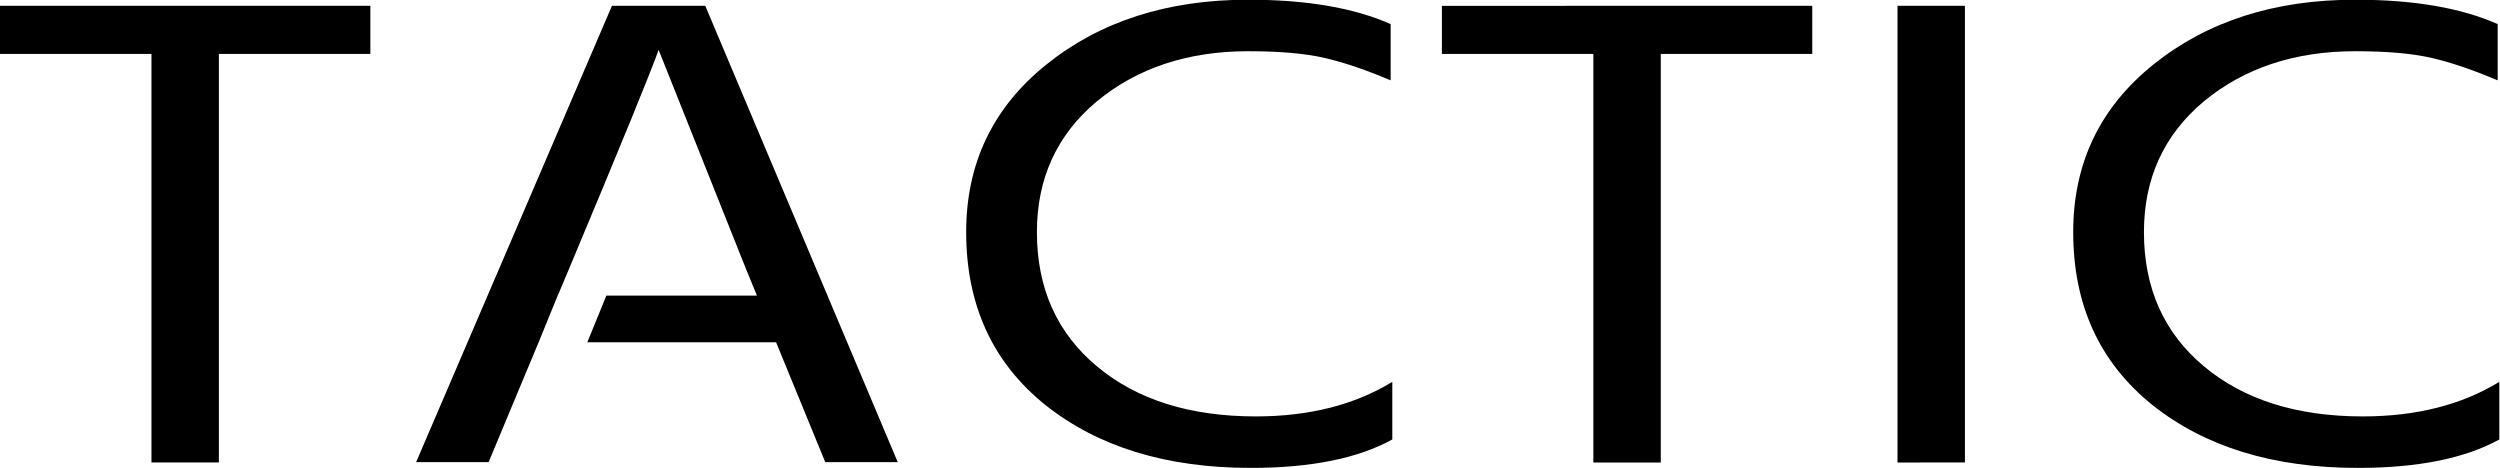 <?xml version="1.0" encoding="UTF-8" standalone="no"?>
<!-- Created with Inkscape (http://www.inkscape.org/) -->

<svg
   xmlns:osb="http://www.openswatchbook.org/uri/2009/osb"
   xmlns:dc="http://purl.org/dc/elements/1.1/"
   xmlns:cc="http://creativecommons.org/ns#"
   xmlns:rdf="http://www.w3.org/1999/02/22-rdf-syntax-ns#"
   xmlns:svg="http://www.w3.org/2000/svg"
   xmlns="http://www.w3.org/2000/svg"
   xmlns:sodipodi="http://sodipodi.sourceforge.net/DTD/sodipodi-0.dtd"
   xmlns:inkscape="http://www.inkscape.org/namespaces/inkscape"
   width="234.818mm"
   height="43.99mm"
   viewBox="0 0 234.818 43.99"
   version="1.1"
   id="svg8"
   sodipodi:docname="TACTIC_logo_svg_3.svg"
   inkscape:version="0.92.4 (5da689c313, 2019-01-14)"
   inkscape:export-filename="C:\Users\Celton\Desktop\TACTIC Logo files\PNG\TACTIC.png"
   inkscape:export-xdpi="457.30295"
   inkscape:export-ydpi="457.30295"
   shape-rendering="geometricPrecision">
  <defs
     id="defs2">
    <linearGradient
       id="linearGradient860"
       osb:paint="solid">
      <stop
         style="stop-color:#ffffff;stop-opacity:1;"
         offset="0"
         id="stop858" />
    </linearGradient>
    <linearGradient
       id="linearGradient854"
       osb:paint="solid">
      <stop
         style="stop-color:#ffffff;stop-opacity:1;"
         offset="0"
         id="stop852" />
    </linearGradient>
    <clipPath
       clipPathUnits="userSpaceOnUse"
       id="clipPath5753">
      <g
         id="use5755"
         inkscape:label="Clip">
        <path
           d="m 215.169,90.25 v 5.856 q -3.104,-1.623 -5.574,-2.328 -2.469,-0.706 -6.491,-0.706 -7.691,0 -12.841,5.221 -5.08,5.221 -5.08,13.617 0,8.749 5.08,13.97 5.08,5.221 13.476,5.221 6.773,0 11.571,-3.598 v 5.997 q -4.374,2.963 -11.994,2.963 -10.724,0 -17.427,-6.562 -6.703,-6.632 -6.703,-17.992 0,-10.724 6.773,-17.427 6.844,-6.773 17.145,-6.773 7.408,0 12.065,2.54 z"
           style="font-style:normal;font-variant:normal;font-weight:normal;font-stretch:normal;font-size:70.556px;font-family:Hind;-inkscape-font-specification:Hind;stroke-width:0.239"
           id="path5757"
           inkscape:connector-curvature="0" />
        <path
           style="opacity:1;fill:#ffffff;fill-opacity:1;stroke:#ffffff;stroke-width:0;stroke-miterlimit:4;stroke-dasharray:none;stroke-opacity:1"
           d="m 50.745,118.289 h 4.122 l -1.7,5.122 h -4.122 z"
           id="path5759"
           inkscape:connector-curvature="0" />
      </g>
    </clipPath>
  </defs>
  <sodipodi:namedview
     id="base"
     pagecolor="#ffffff"
     bordercolor="#666666"
     borderopacity="1.0"
     inkscape:pageopacity="0.0"
     inkscape:pageshadow="2"
     inkscape:zoom="1"
     inkscape:cx="405.24835"
     inkscape:cy="-140.02028"
     inkscape:document-units="mm"
     inkscape:current-layer="text12"
     showgrid="false"
     inkscape:window-width="1920"
     inkscape:window-height="986"
     inkscape:window-x="2869"
     inkscape:window-y="585"
     inkscape:window-maximized="1"
     inkscape:snap-grids="true"
     inkscape:snap-text-baseline="true"
     inkscape:lockguides="true" />
  <g
     inkscape:label="Layer 1"
     inkscape:groupmode="layer"
     id="layer1"
     transform="translate(-3.808,-79.14)"
     style="opacity:1">
    <g
       aria-label="TACTIC"
       transform="scale(1.108,0.902)"
       style="font-style:normal;font-weight:normal;font-size:9.549px;line-height:1.25;font-family:sans-serif;letter-spacing:0px;word-spacing:0px;fill:#000000;fill-opacity:1;stroke:none;stroke-width:0.239"
       id="text12">
      <path
         d="m 34.833,88.345 v 5.009 H 21.992 v 42.545 h -5.715 V 93.355 H 3.436 v -5.009 z"
         style="font-style:normal;font-variant:normal;font-weight:normal;font-stretch:normal;font-size:70.556px;font-family:Hind;-inkscape-font-specification:Hind;stroke-width:0.239"
         id="path5164"
         inkscape:connector-curvature="0" />
      <path
         d="m 121.324,90.25 v 5.856 q -3.104,-1.623 -5.574,-2.328 -2.469,-0.706 -6.491,-0.706 -7.691,0 -12.841,5.221 -5.08,5.221 -5.08,13.617 0,8.749 5.08,13.97 5.08,5.221 13.476,5.221 6.773,0 11.571,-3.598 v 5.997 q -4.374,2.963 -11.994,2.963 -10.724,0 -17.427,-6.562 -6.703,-6.632 -6.703,-17.992 0,-10.724 6.773,-17.427 6.844,-6.773 17.145,-6.773 7.408,0 12.065,2.54 z"
         style="font-style:normal;font-variant:normal;font-weight:normal;font-stretch:normal;font-size:70.556px;font-family:Hind;-inkscape-font-specification:Hind;stroke-width:0.239"
         id="path5168"
         inkscape:connector-curvature="0" />
      <path
         d="m 157.065,88.345 v 5.009 H 144.224 V 135.9 H 138.509 V 93.355 h -12.841 v -5.009 z"
         style="font-style:normal;font-variant:normal;font-weight:normal;font-stretch:normal;font-size:70.556px;font-family:Hind;-inkscape-font-specification:Hind;stroke-width:0.239"
         id="path5170"
         inkscape:connector-curvature="0" />
      <path
         d="M 164.292,135.9 V 88.345 h 5.715 v 47.554 z"
         style="font-style:normal;font-variant:normal;font-weight:normal;font-stretch:normal;font-size:70.556px;font-family:Hind;-inkscape-font-specification:Hind;stroke-width:0.239"
         id="path5172"
         inkscape:connector-curvature="0" />
      <path
         inkscape:connector-curvature="0"
         id="path5174"
         style="font-style:normal;font-variant:normal;font-weight:normal;font-stretch:normal;font-size:70.556px;font-family:Hind;-inkscape-font-specification:Hind;stroke-width:0.239"
         d="m 215.169,90.25 v 5.856 q -3.104,-1.623 -5.574,-2.328 -2.469,-0.706 -6.491,-0.706 -7.691,0 -12.841,5.221 -5.08,5.221 -5.08,13.617 0,8.749 5.08,13.97 5.08,5.221 13.476,5.221 6.773,0 11.571,-3.598 v 5.997 q -4.374,2.963 -11.994,2.963 -10.724,0 -17.427,-6.562 -6.703,-6.632 -6.703,-17.992 0,-10.724 6.773,-17.427 6.844,-6.773 17.145,-6.773 7.408,0 12.065,2.54 z" />
      <path
         style="font-style:normal;font-variant:normal;font-weight:normal;font-stretch:normal;font-size:70.556px;font-family:Hind;-inkscape-font-specification:Hind;stroke-width:0.902"
         d="M 217.055,2.166 147.602,164.336 h 25.713 l 17.732,-42.588 7.121,-17.469 h 0.041 l 3.477,-8.275 C 220.6,50.769 231.241,24.702 233.605,17.805 l 31.031,77.959 3.842,9.383 h -53.398 l -6.768,16.602 h 66.965 l 17.438,42.588 h 25.711 L 250.156,2.166 Z"
         transform="matrix(0.239,0,0,0.293,3.436,87.71)"
         id="path5166"
         inkscape:connector-curvature="0" />
    </g>
  </g>
</svg>
